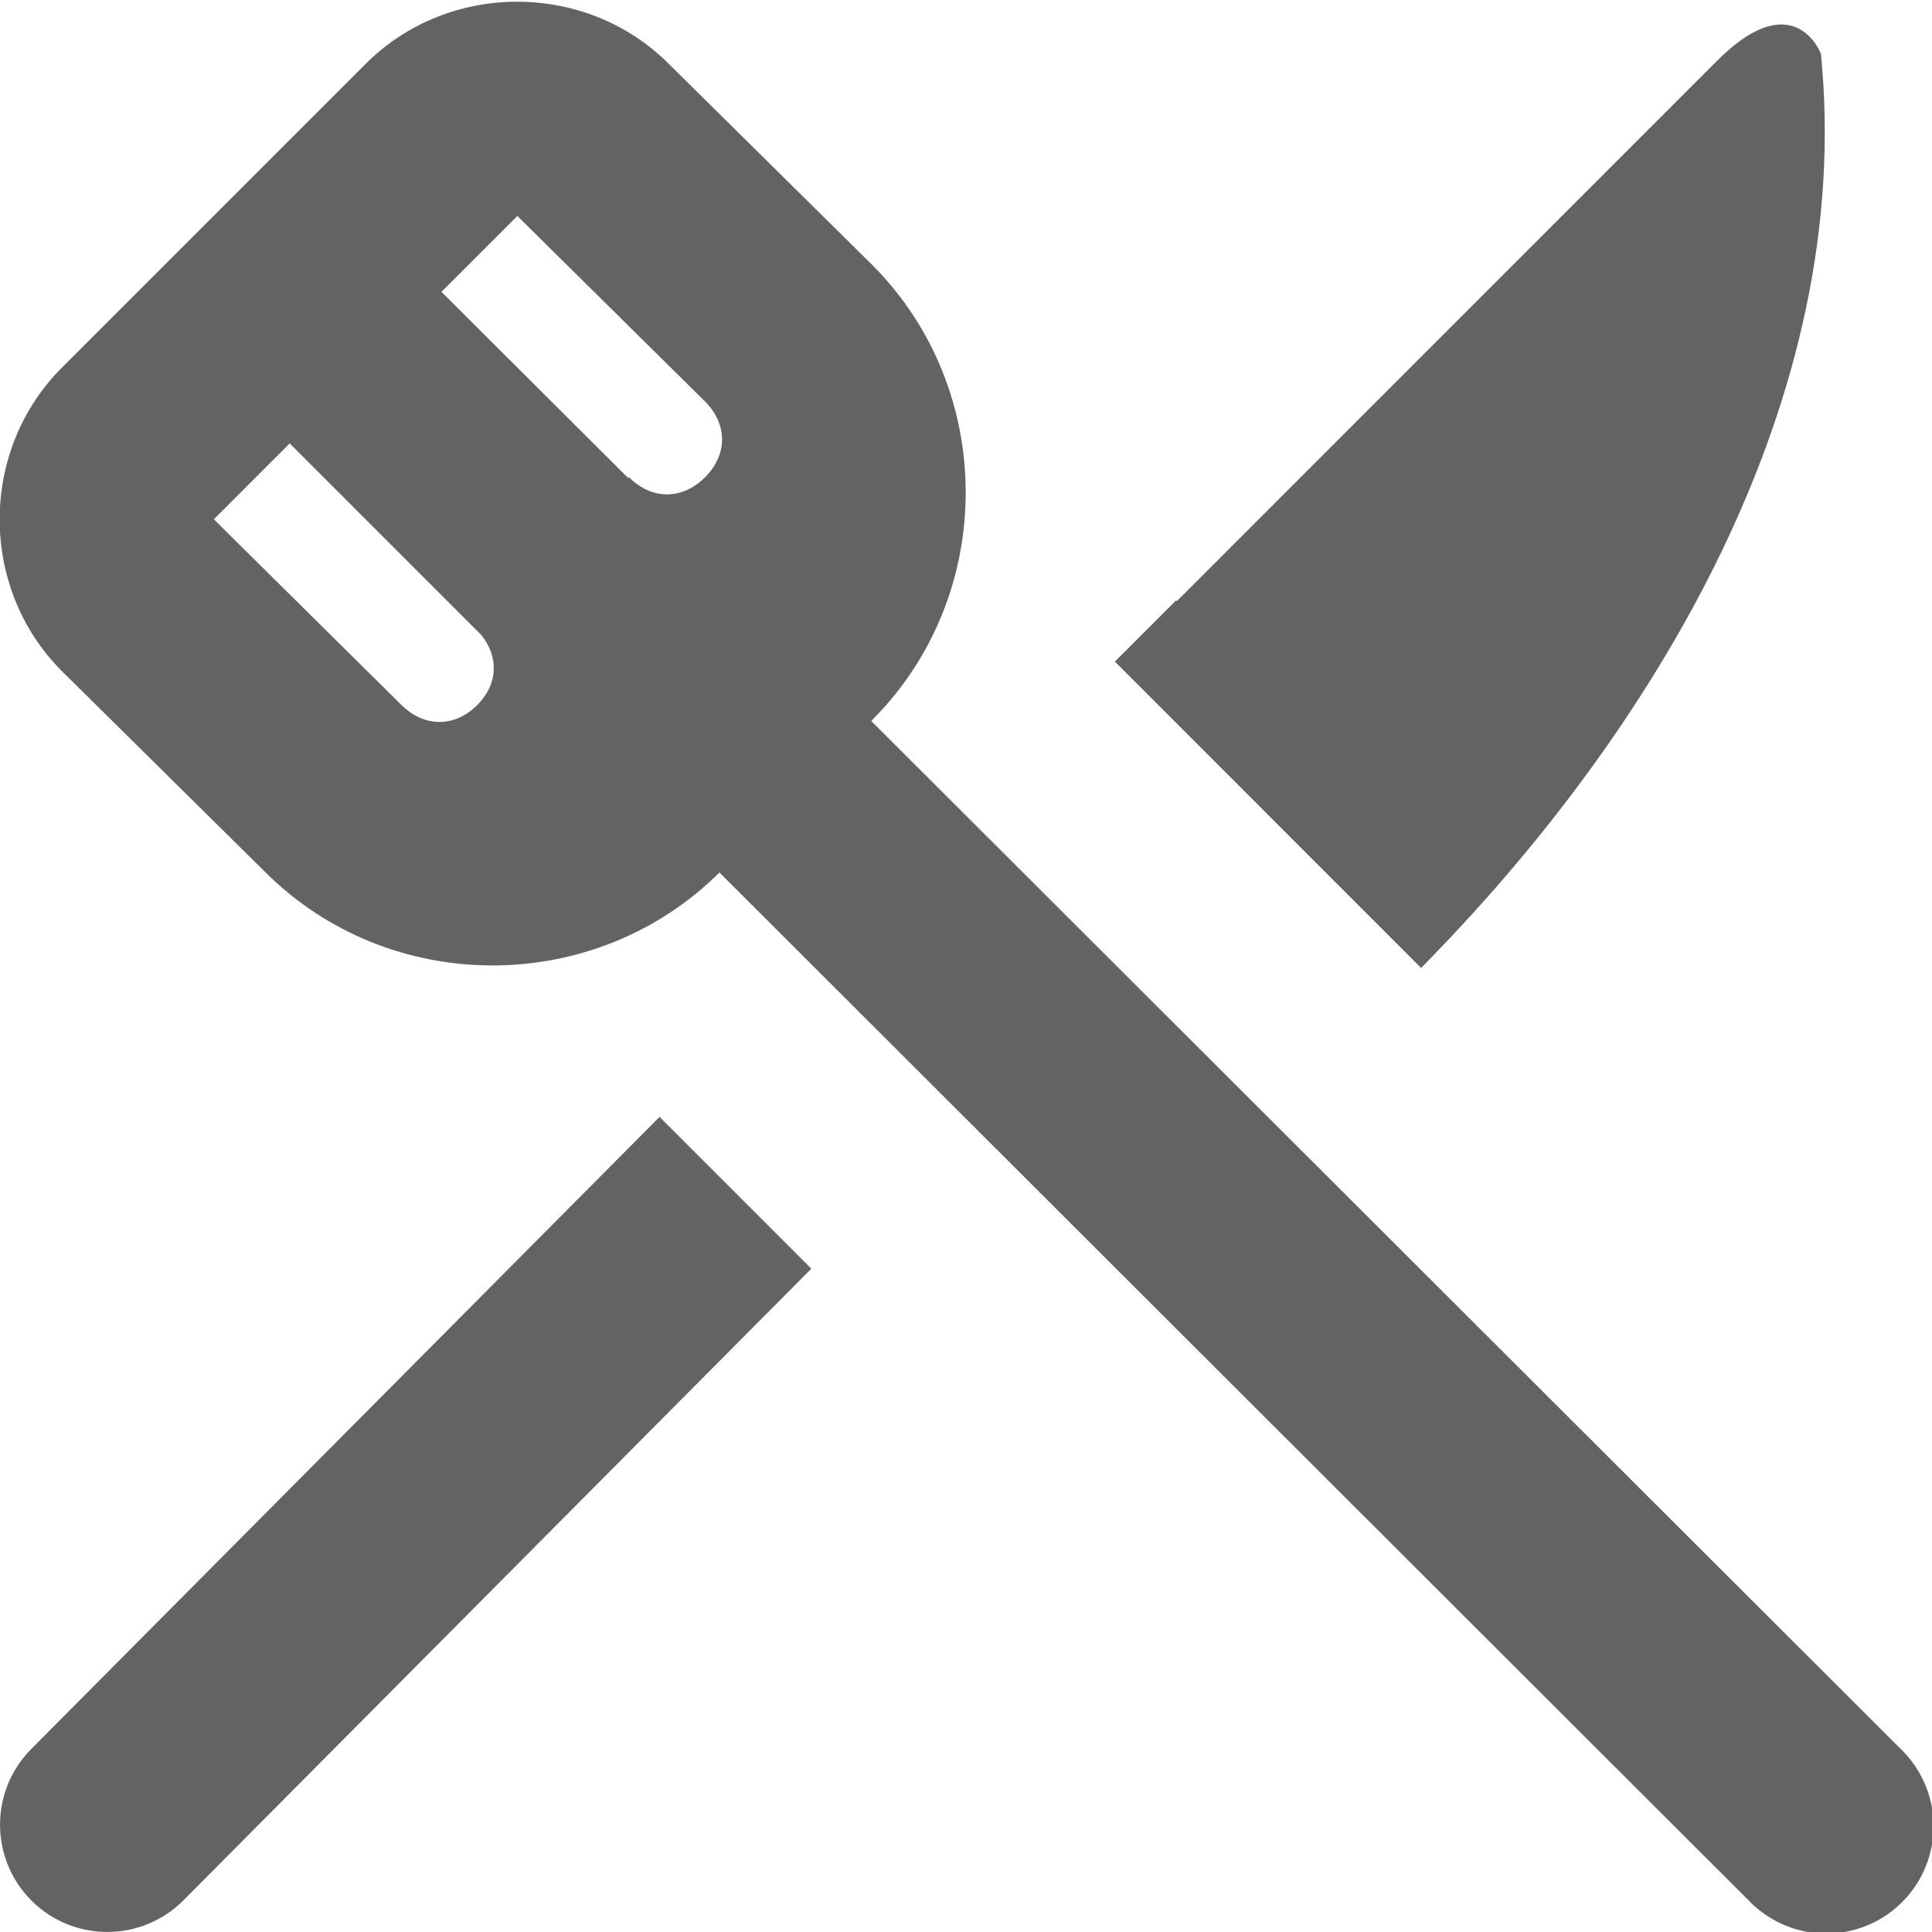 <?xml version="1.0" encoding="UTF-8"?>
<svg width="18px" height="18px" viewBox="0 0 18 18" version="1.1" xmlns="http://www.w3.org/2000/svg" xmlns:xlink="http://www.w3.org/1999/xlink">
    <!-- Generator: Sketch 58 (84663) - https://sketch.com -->
    <title>ic-kitchen</title>
    <desc>Created with Sketch.</desc>
    <g id="Page-1" stroke="none" stroke-width="1" fill="none" fill-rule="evenodd">
        <g id="ic-kitchen" transform="translate(-7, -7)">
            <rect id="base" x="0" y="0" width="31" height="32"></rect>
            <g id="icons8-knife_and_spatchula" transform="translate(6, 7)" fill="#636362" fill-rule="nonzero">
                <path d="M5.818,0.016 C5.304,0.016 4.79,0.21 4.404,0.598 L1.576,3.426 C0.803,4.199 0.804,5.482 1.578,6.254 L1.58,6.256 L3.469,8.123 C4.63,9.284 6.539,9.285 7.703,8.129 L17.293,17.707 C17.544,17.968 17.916,18.074 18.267,17.982 C18.617,17.891 18.891,17.617 18.982,17.267 C19.074,16.916 18.968,16.544 18.707,16.293 L9.117,6.717 L9.125,6.709 C10.288,5.546 10.288,3.63 9.125,2.467 L9.123,2.465 L7.232,0.596 C6.846,0.209 6.333,0.016 5.818,0.016 Z M17.621,0.229 C17.473,0.219 17.269,0.295 17,0.564 L11.965,5.6 L11.957,5.594 L11.387,6.164 L14.24,9.018 C16.423,6.807 18.286,3.713 17.965,0.5 C17.965,0.5 17.868,0.245 17.621,0.229 Z M5.82,2.012 L5.822,2.014 L7.572,3.744 C7.78,3.956 7.779,4.237 7.568,4.447 C7.356,4.659 7.073,4.659 6.861,4.447 L6.854,4.455 L5.113,2.719 L5.82,2.012 Z M3.699,4.131 L5.484,5.916 C5.648,6.121 5.642,6.373 5.447,6.568 C5.236,6.78 4.952,6.778 4.74,6.568 L2.992,4.838 L3.699,4.131 Z M7.145,10.406 L1.293,16.293 C0.903,16.683 0.903,17.317 1.293,17.707 C1.683,18.097 2.317,18.097 2.707,17.707 L8.559,11.82 L7.145,10.406 Z" id="Shape"></path>
            </g>
        </g>
    </g>
</svg>